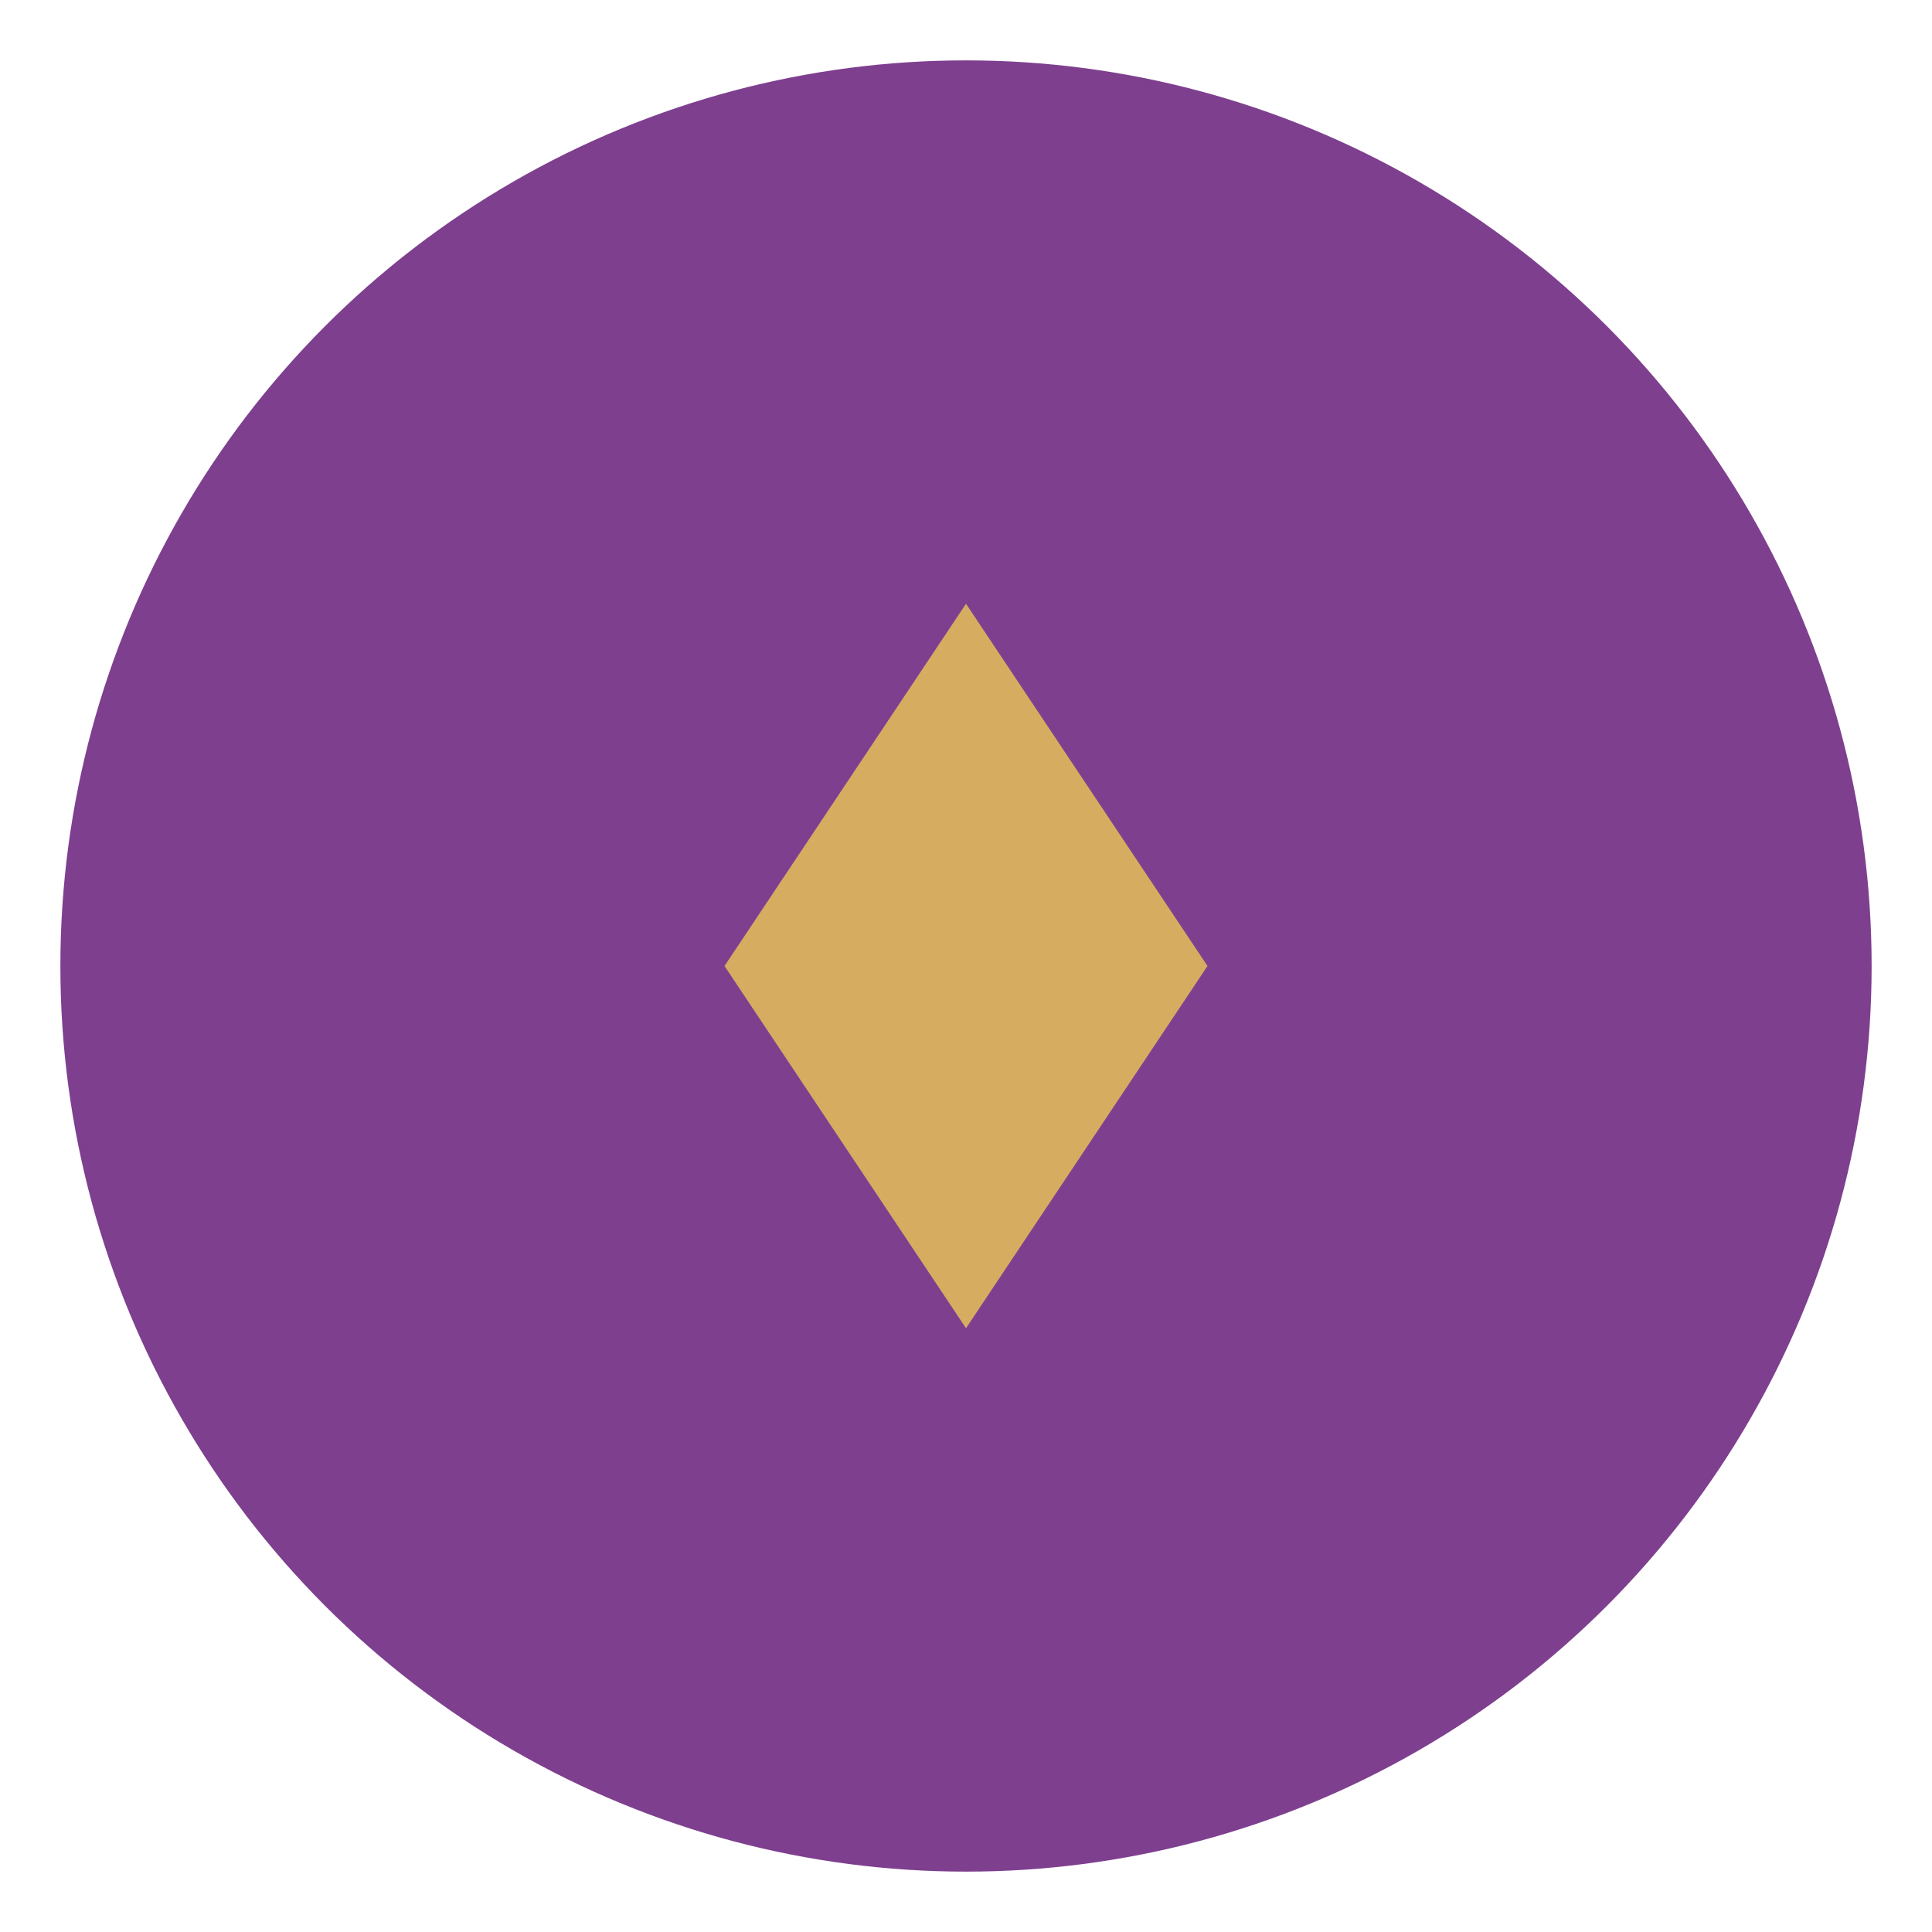 <svg width="32" height="32" viewBox="0 0 32 32" xmlns="http://www.w3.org/2000/svg">
  <!-- Фон (прозрачный) -->
  <rect width="32" height="32" fill="none"/>
  
  <!-- Стилизованная буква "O" с элементом здания -->
  <circle cx="16" cy="16" r="15" fill="#7E3F8F"/>
  
  <!-- Стилизованный камень/кристалл внутри буквы "O" -->
  <polygon points="16,6 10,16 16,26 22,16" fill="#D6AD60"/>
  
  <!-- Внутренний круг для создания кольца -->
  <circle cx="16" cy="16" r="10" fill="#7E3F8F"/>
  
  <!-- Меньший центральный кристалл -->
  <polygon points="16,10 12,16 16,22 20,16" fill="#D6AD60"/>
</svg> 